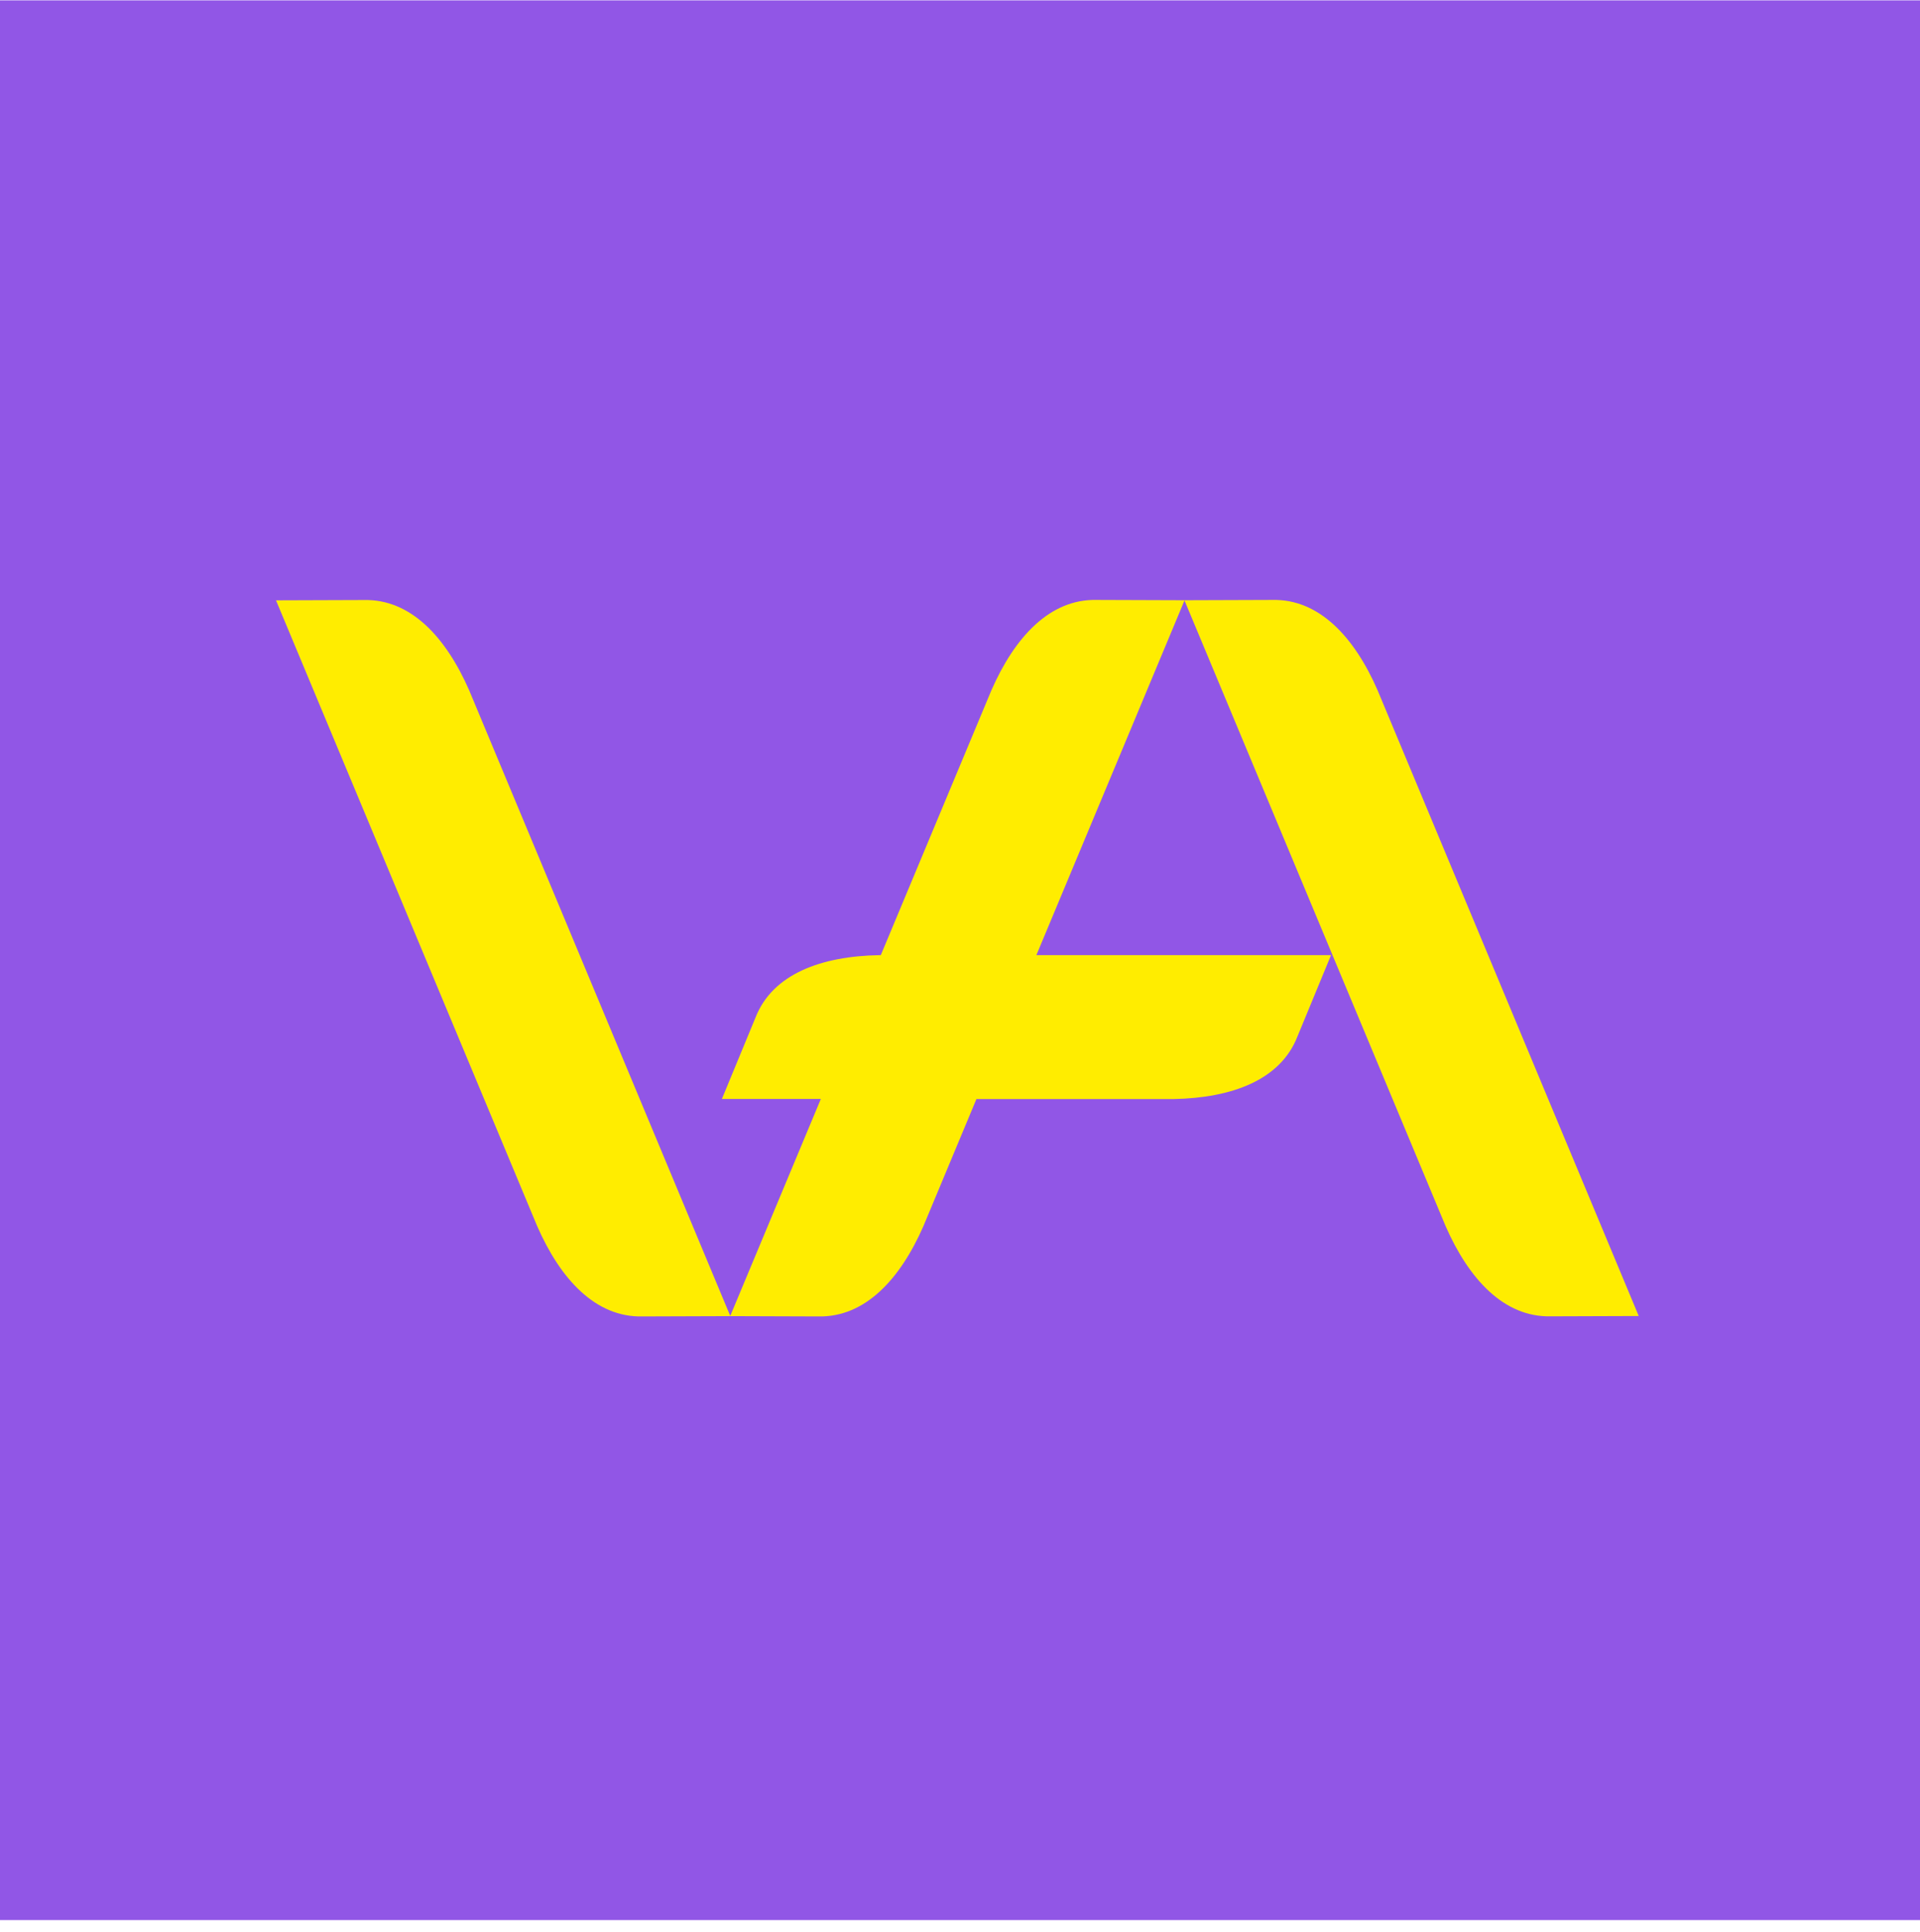 <svg width="160" height="161" viewBox="0 0 160 161" fill="none" xmlns="http://www.w3.org/2000/svg">
<rect y="0.03" width="160" height="160" fill="#9156E6"/>
<path d="M114.798 57.529C112.862 53.09 109.921 49.91 106.032 50.002L98.708 50.027L91.392 50.002C87.495 49.91 84.562 53.09 82.618 57.529L73.399 79.609H73.273C68.438 79.692 64.374 81.178 62.957 84.812L60.158 91.592H68.404L60.854 109.677L39.099 57.538C37.154 53.099 34.221 49.918 30.324 50.01L23 50.035L44.764 102.191C46.708 106.631 49.641 109.811 53.538 109.719L60.862 109.694L68.178 109.719C72.075 109.811 75.008 106.631 76.952 102.191L81.369 91.601H97.803C102.638 91.508 106.703 90.023 108.119 86.389L110.918 79.609H86.364L98.708 50.044L120.463 102.183C122.407 106.622 125.34 109.803 129.237 109.71L136.562 109.685L114.798 57.529Z" fill="#FFED00"/>
</svg>
